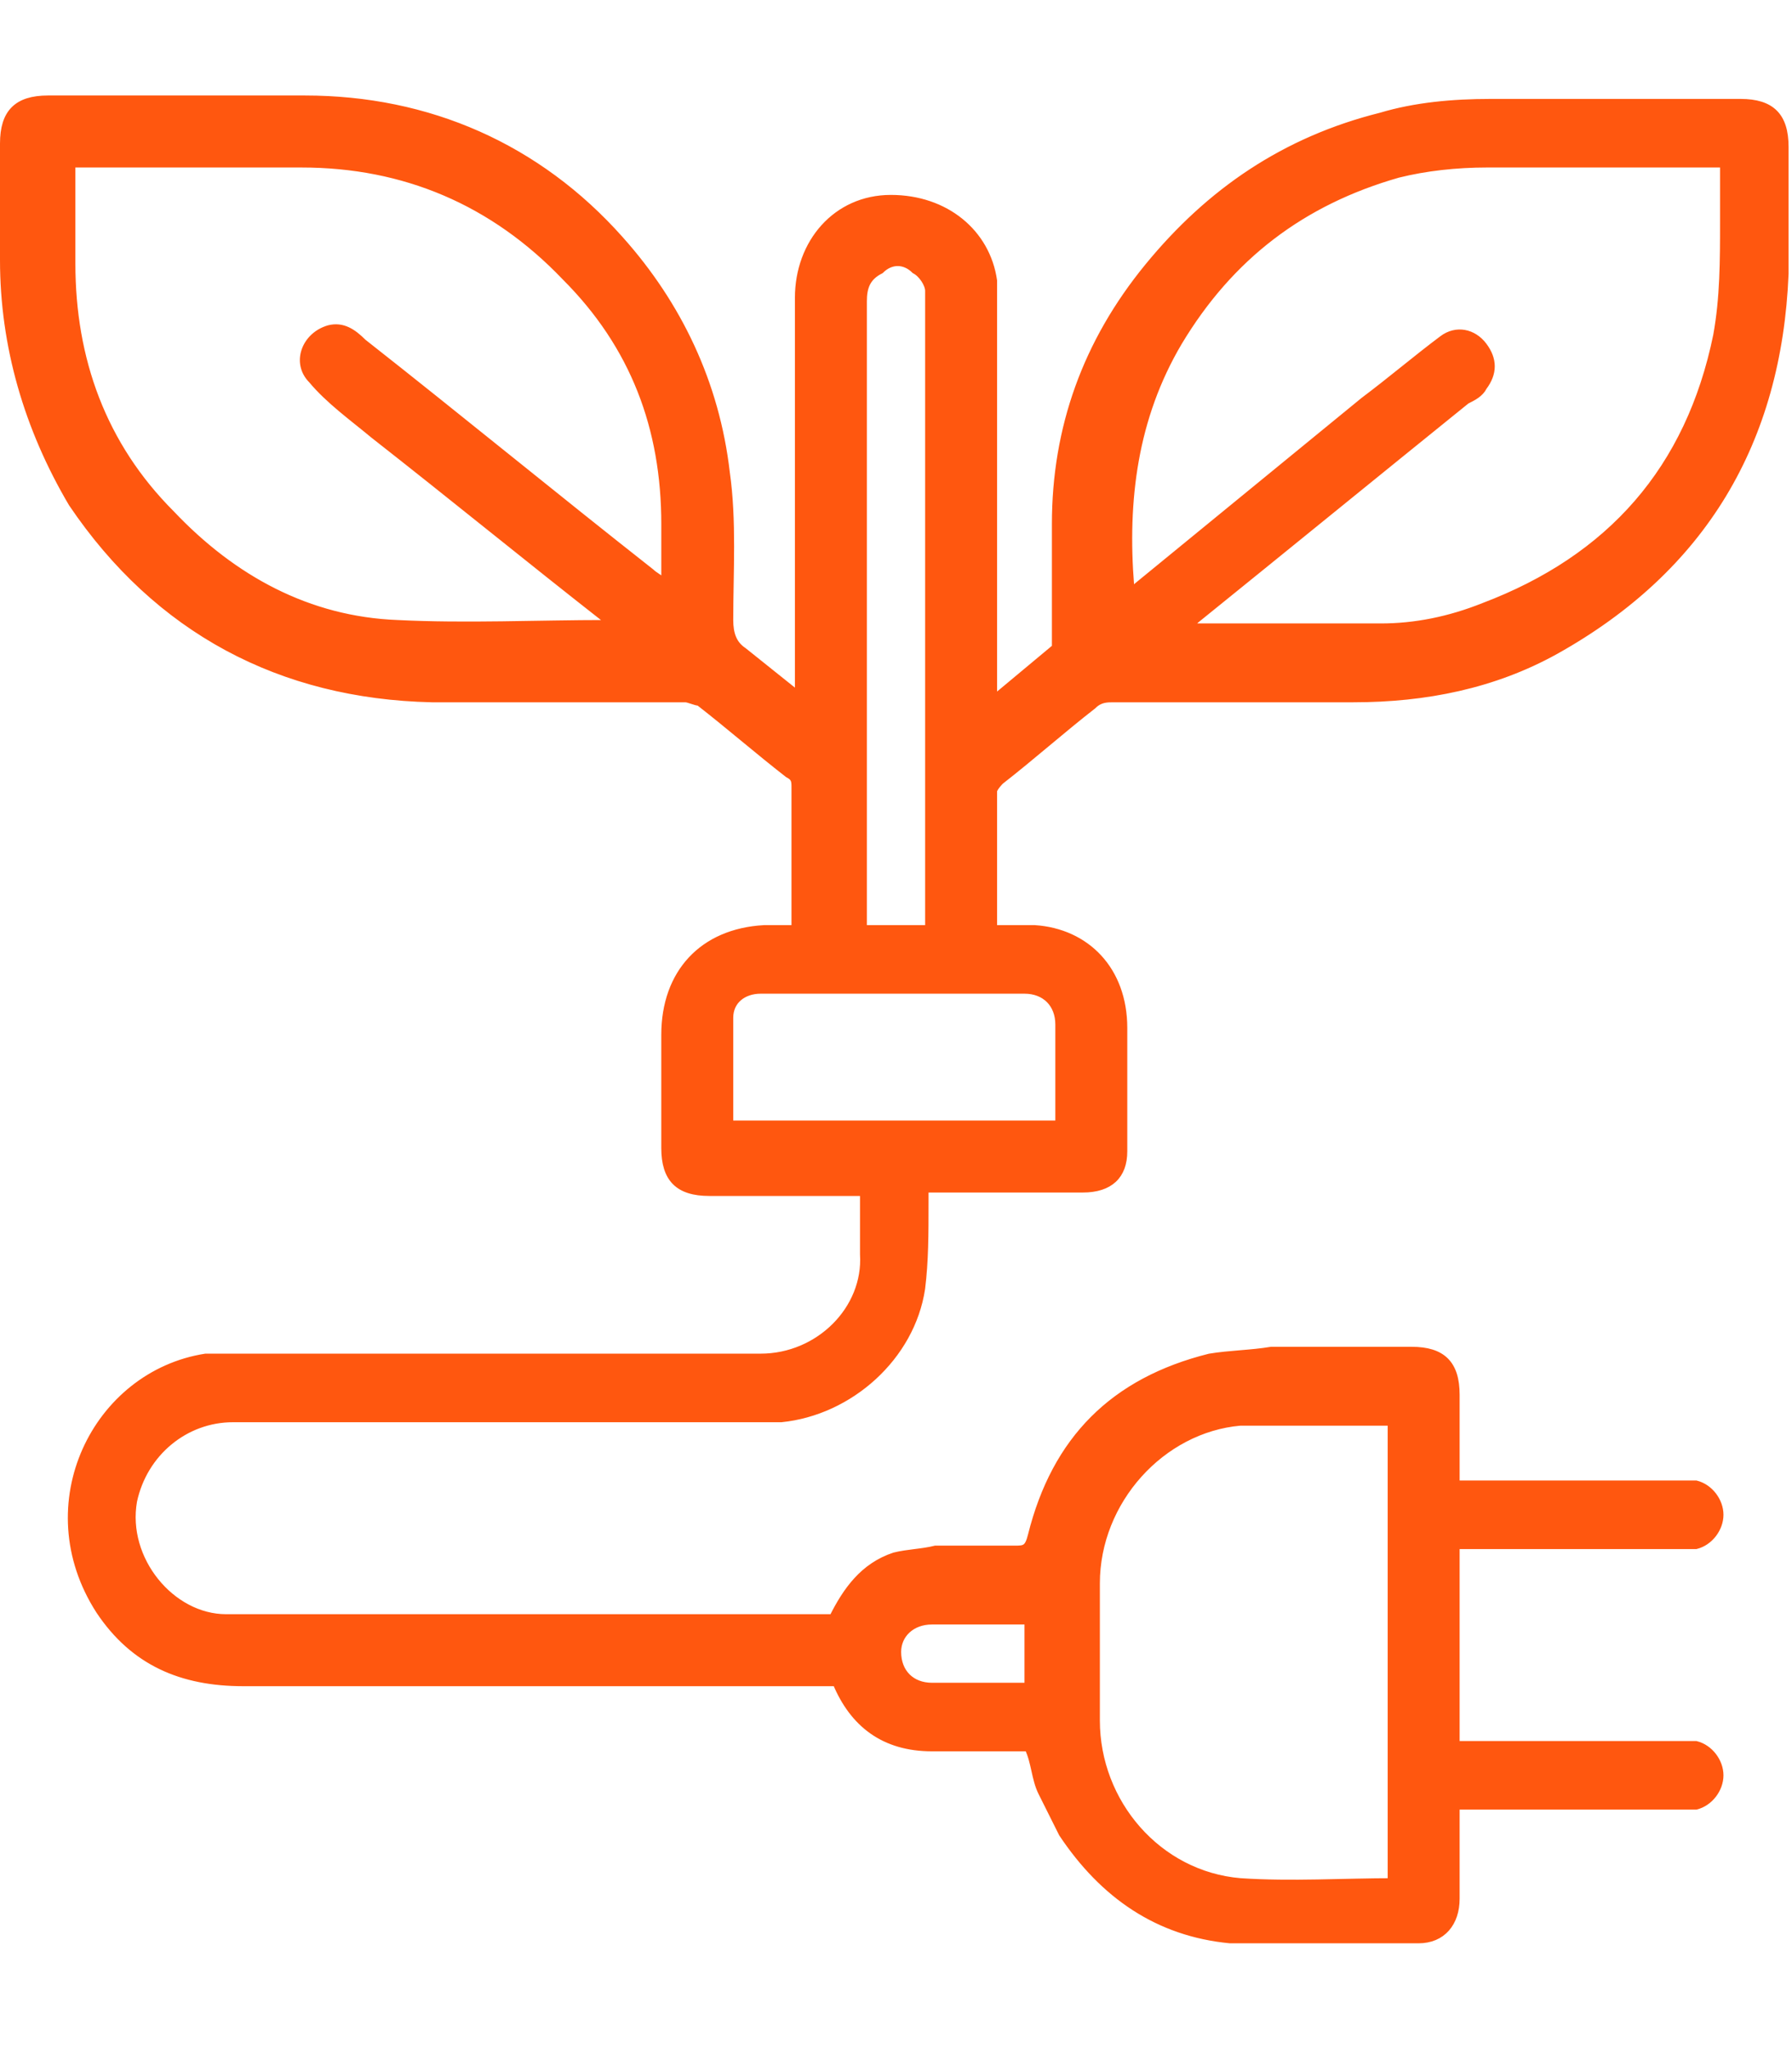 <?xml version="1.0" encoding="UTF-8"?>
<svg xmlns="http://www.w3.org/2000/svg" id="a" data-name="Layer 1" width=".7in" height=".8in" viewBox="0 0 52.3 54.2">
  <defs>
    <style>
      .b {
        fill: #ff570f;
        stroke: #ff570f;
        stroke-miterlimit: 10;
        stroke-width: .2px;
      }
    </style>
  </defs>
  <path class="b" d="m23.3,17.4c0-.2,0-.3,0-.4,0-3.7,0-7.4,0-11.1,0-1.6,1.1-2.9,2.7-2.9,1.6,0,2.8,1,3,2.4,0,.3,0,.6,0,.9,0,3.6,0,7.3,0,10.9,0,0,0,.2,0,.4.6-.5,1.2-1,1.8-1.5,0,0,0-.2,0-.3,0-1.1,0-2.2,0-3.3,0-2.8.9-5.3,2.7-7.5,1.8-2.2,4-3.7,6.8-4.4,1-.3,2.1-.4,3.2-.4,2.4,0,4.9,0,7.3,0,.9,0,1.3.4,1.3,1.3,0,1.2,0,2.5,0,3.7-.2,4.9-2.4,8.6-6.7,11-1.8,1-3.8,1.4-5.9,1.4-2.3,0-4.7,0-7,0-.2,0-.4,0-.6.2-.9.7-1.8,1.5-2.7,2.2,0,0-.2.2-.2.3,0,1.3,0,2.6,0,4,0,0,0,0,0,0,.4,0,.8,0,1.2,0,1.5.1,2.6,1.2,2.6,2.9,0,1.2,0,2.4,0,3.6,0,.7-.4,1.1-1.2,1.1-1.4,0-2.9,0-4.3,0h-.3c0,.1,0,.2,0,.4,0,.9,0,1.7-.1,2.5-.3,2-2.1,3.6-4.1,3.8-.4,0-.9,0-1.4,0-4.9,0-9.7,0-14.6,0-1.4,0-2.6,1-2.9,2.4-.3,1.7,1.1,3.4,2.7,3.4,5.8,0,11.6,0,17.5,0,0,0,.1,0,.2,0,.4-.8.9-1.5,1.8-1.8.4-.1.8-.1,1.2-.2.8,0,1.5,0,2.3,0,.3,0,.4,0,.5-.4.7-2.8,2.4-4.5,5.2-5.2.6-.1,1.2-.1,1.8-.2,1.4,0,2.7,0,4.1,0,.9,0,1.3.4,1.3,1.3,0,.9,0,1.7,0,2.6h.3c2,0,4.1,0,6.1,0,.2,0,.4,0,.6,0,.4.1.7.5.7.9,0,.4-.3.8-.7.9-.2,0-.4,0-.6,0-2,0-4,0-6.1,0h-.3v5.8c.1,0,.2,0,.3,0,2,0,4.1,0,6.1,0,.2,0,.4,0,.6,0,.4.1.7.5.7.9,0,.4-.3.8-.7.9-.2,0-.4,0-.6,0-2,0-4,0-6.1,0h-.3c0,.1,0,.2,0,.3,0,.8,0,1.6,0,2.4,0,.7-.4,1.2-1.1,1.2-1.8,0-3.7,0-5.5,0-2.1-.2-3.7-1.3-4.9-3.1-.2-.4-.4-.8-.6-1.2-.2-.4-.2-.9-.4-1.3,0,0-.2,0-.3,0-.8,0-1.7,0-2.5,0-1.4,0-2.3-.7-2.8-1.9-.1,0-.3,0-.4,0-5.6,0-11.3,0-16.9,0-1.8,0-3.2-.6-4.2-2.1-2-3.1-.1-6.9,3.1-7.4.4,0,.8,0,1.3,0,5,0,9.9,0,14.9,0,1.7,0,3.1-1.4,3-3,0-.6,0-1.2,0-1.8-.2,0-.3,0-.4,0-1.4,0-2.7,0-4.1,0-.9,0-1.3-.4-1.3-1.3,0-1.1,0-2.2,0-3.3,0-1.8,1.1-3,2.9-3.1.3,0,.6,0,.9,0v-.3c0-1.3,0-2.5,0-3.8,0-.2,0-.3-.2-.4-.9-.7-1.7-1.4-2.6-2.1-.1,0-.3-.1-.4-.1-2.5,0-4.9,0-7.4,0-4.4-.1-8-2-10.5-5.7C.8,9.7.1,7.3.1,4.8c0-1.1,0-2.2,0-3.4,0-.9.4-1.3,1.3-1.3,2.5,0,5,0,7.5,0,3.6,0,6.8,1.4,9.2,4.1,1.7,1.9,2.8,4.2,3.1,6.8.2,1.4.1,2.9.1,4.3,0,.4.1.7.4.9.5.4,1,.8,1.5,1.2Zm-5.4-1.9c0,0-.1-.1-.2-.2-2.3-1.8-4.5-3.6-6.8-5.4-.6-.5-1.3-1-1.8-1.6-.5-.5-.2-1.3.5-1.5.4-.1.7.1,1,.4,2.8,2.2,5.6,4.5,8.4,6.7.1.1.3.2.4.3,0,0,0,0,0-.1,0-.5,0-1.1,0-1.6,0-2.8-.9-5.2-2.9-7.2-2.1-2.2-4.7-3.3-7.7-3.3-2.1,0-4.3,0-6.4,0-.1,0-.2,0-.3,0,0,1,0,1.9,0,2.9,0,2.8.9,5.3,2.9,7.3,1.8,1.9,4,3.1,6.6,3.2,2,.1,4.1,0,6.1,0,0,0,0,0,.1,0Zm15.1-1.1c0,0,.1,0,.2-.1,2.2-1.8,4.4-3.6,6.6-5.4.8-.6,1.5-1.2,2.3-1.8.4-.3.9-.2,1.2.2.3.4.3.8,0,1.2-.1.2-.3.3-.5.4-2.6,2.1-5.3,4.3-7.9,6.4,0,0-.1.1-.2.2,1.9,0,3.7,0,5.6,0,1,0,2-.2,3-.6,3.7-1.4,6-4,6.8-7.9.2-1.1.2-2.2.2-3.3,0-.6,0-1.1,0-1.7-.1,0-.2,0-.4,0-2.2,0-4.4,0-6.5,0-.9,0-1.8.1-2.6.3-2.8.8-4.9,2.4-6.4,4.9-1.3,2.2-1.6,4.6-1.4,7.1Zm7.6,37.7v-13.4c-1.3,0-2.6,0-3.8,0-.2,0-.4,0-.6,0-2.3.2-4.2,2.3-4.2,4.7,0,1.3,0,2.6,0,4,0,2.4,1.8,4.5,4.2,4.7,1.5.1,3,0,4.5,0Zm-13.5-27.9c0-.1,0-.2,0-.3,0-5.9,0-11.8,0-17.8,0-.1,0-.3,0-.4,0-.2-.2-.5-.4-.6-.3-.3-.7-.3-1,0-.4.2-.5.5-.5.9,0,6,0,12,0,18,0,0,0,.2,0,.3h1.9Zm-5.8,5.8h9.6c0-1,0-1.9,0-2.9,0-.6-.4-1-1-1-1.7,0-3.4,0-5.1,0-.9,0-1.7,0-2.6,0-.5,0-.9.3-.9.8,0,1,0,2,0,3Zm8.7,14.5c-1,0-1.9,0-2.8,0-.6,0-1,.4-1,.9,0,.6.4,1,1,1,.9,0,1.7,0,2.6,0,0,0,.2,0,.2,0v-1.9Z"></path>
</svg>
